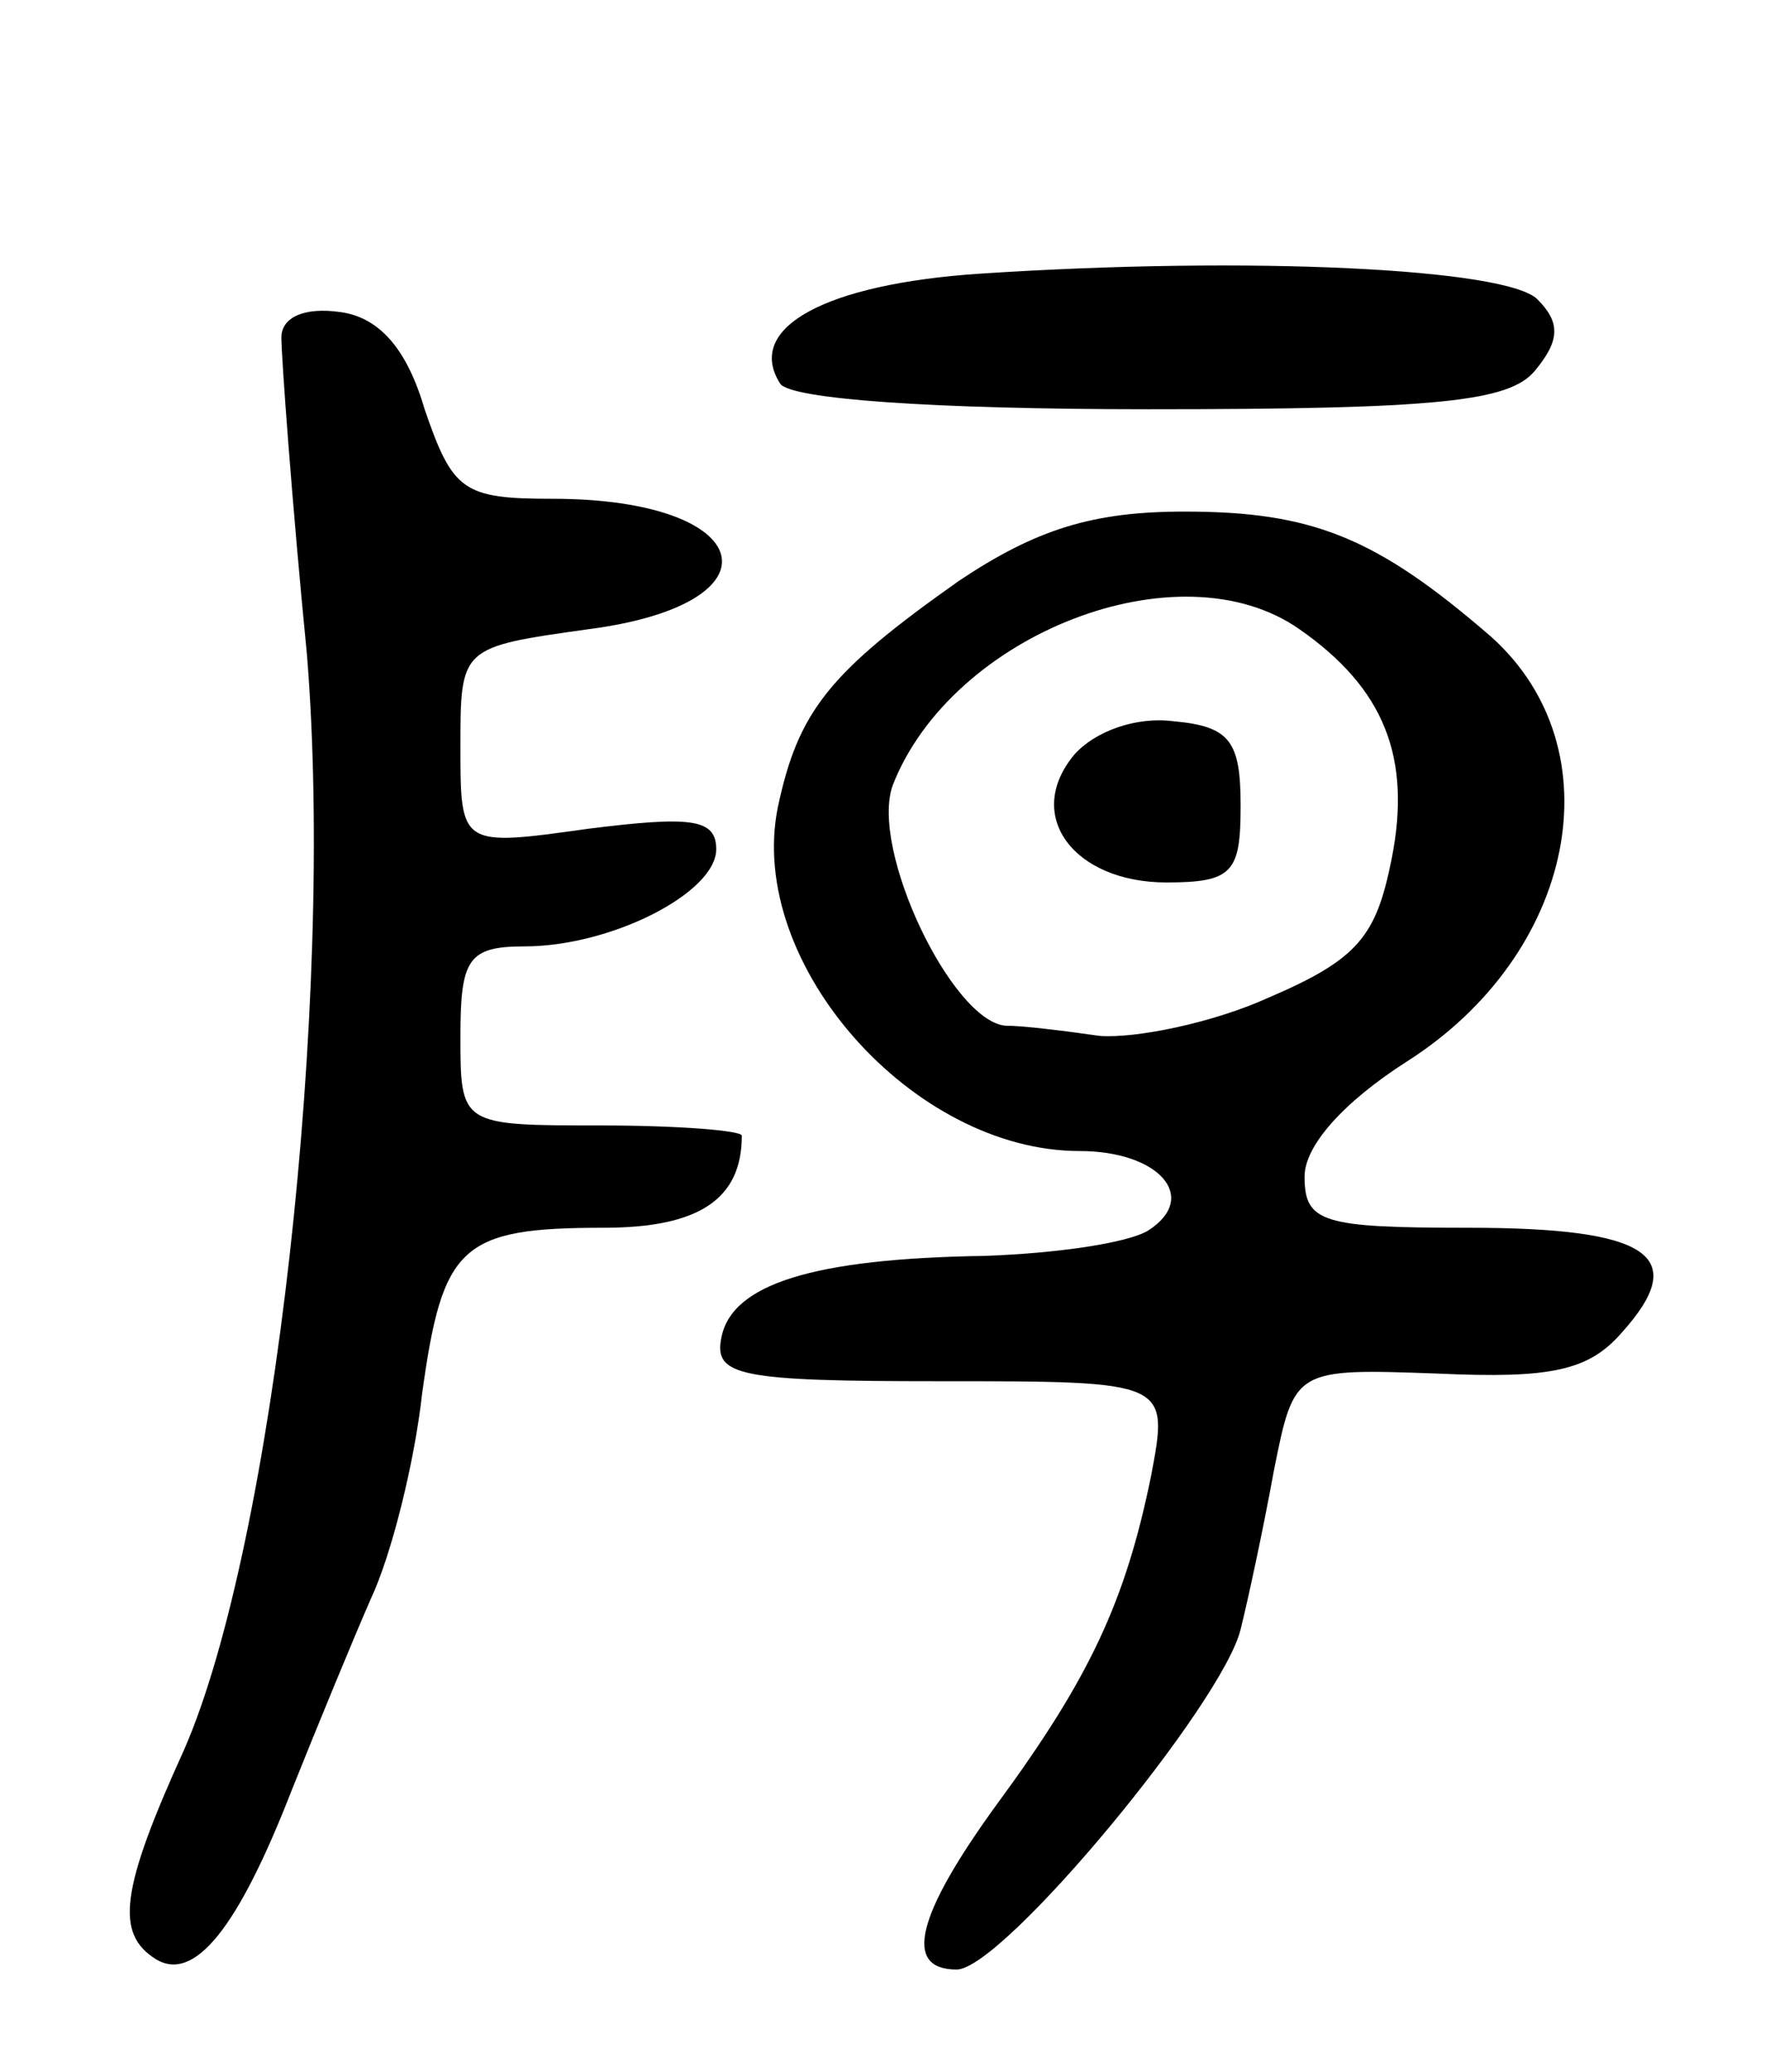 <svg version="1.0" xmlns="http://www.w3.org/2000/svg" width="69" height="81" viewBox="0 0 69 81" ><g transform="translate(0,81) scale(0.1,-0.1)" ><path d="M383 703 c-60 -4 -92 -21 -78 -43 4 -6 59 -10 144 -10 113 0 141 3 151 15 10 12 10 19 1 28 -12 12 -112 17 -218 10z"/><path d="M110 678 c0 -7 4 -63 10 -124 11 -135 -13 -348 -48 -428 -25 -55 -27 -72 -11 -82 15 -9 32 12 53 66 10 25 24 59 31 75 8 17 17 53 20 80 8 58 15 65 71 65 37 0 54 11 54 36 0 2 -25 4 -55 4 -55 0 -55 0 -55 35 0 30 3 35 25 35 34 0 75 21 75 38 0 12 -10 13 -50 8 -50 -7 -50 -7 -50 32 0 39 0 39 50 46 77 10 66 51 -14 51 -35 0 -39 3 -50 35 -7 24 -18 36 -33 38 -14 2 -23 -2 -23 -10z"/><path d="M375 583 c-51 -36 -63 -51 -71 -89 -12 -61 53 -134 118 -134 31 0 47 -18 27 -31 -8 -5 -36 -9 -64 -10 -67 -1 -99 -11 -103 -32 -3 -15 7 -17 86 -17 89 0 89 0 82 -37 -10 -49 -24 -79 -60 -128 -32 -44 -37 -65 -16 -65 18 0 104 104 111 133 3 12 9 40 13 62 8 40 8 40 64 38 44 -2 59 1 72 16 27 30 11 41 -60 41 -57 0 -64 2 -64 20 0 12 15 29 40 45 66 42 82 122 33 166 -45 39 -70 49 -120 49 -36 0 -58 -7 -88 -27z m133 -19 c33 -23 44 -50 36 -90 -6 -30 -13 -39 -48 -54 -22 -10 -52 -16 -66 -15 -14 2 -30 4 -37 4 -21 2 -53 69 -44 94 23 59 112 94 159 61z"/><path d="M420 515 c-20 -24 0 -50 36 -50 26 0 29 4 29 30 0 25 -4 31 -26 33 -15 2 -31 -4 -39 -13z"/></g></svg> 
